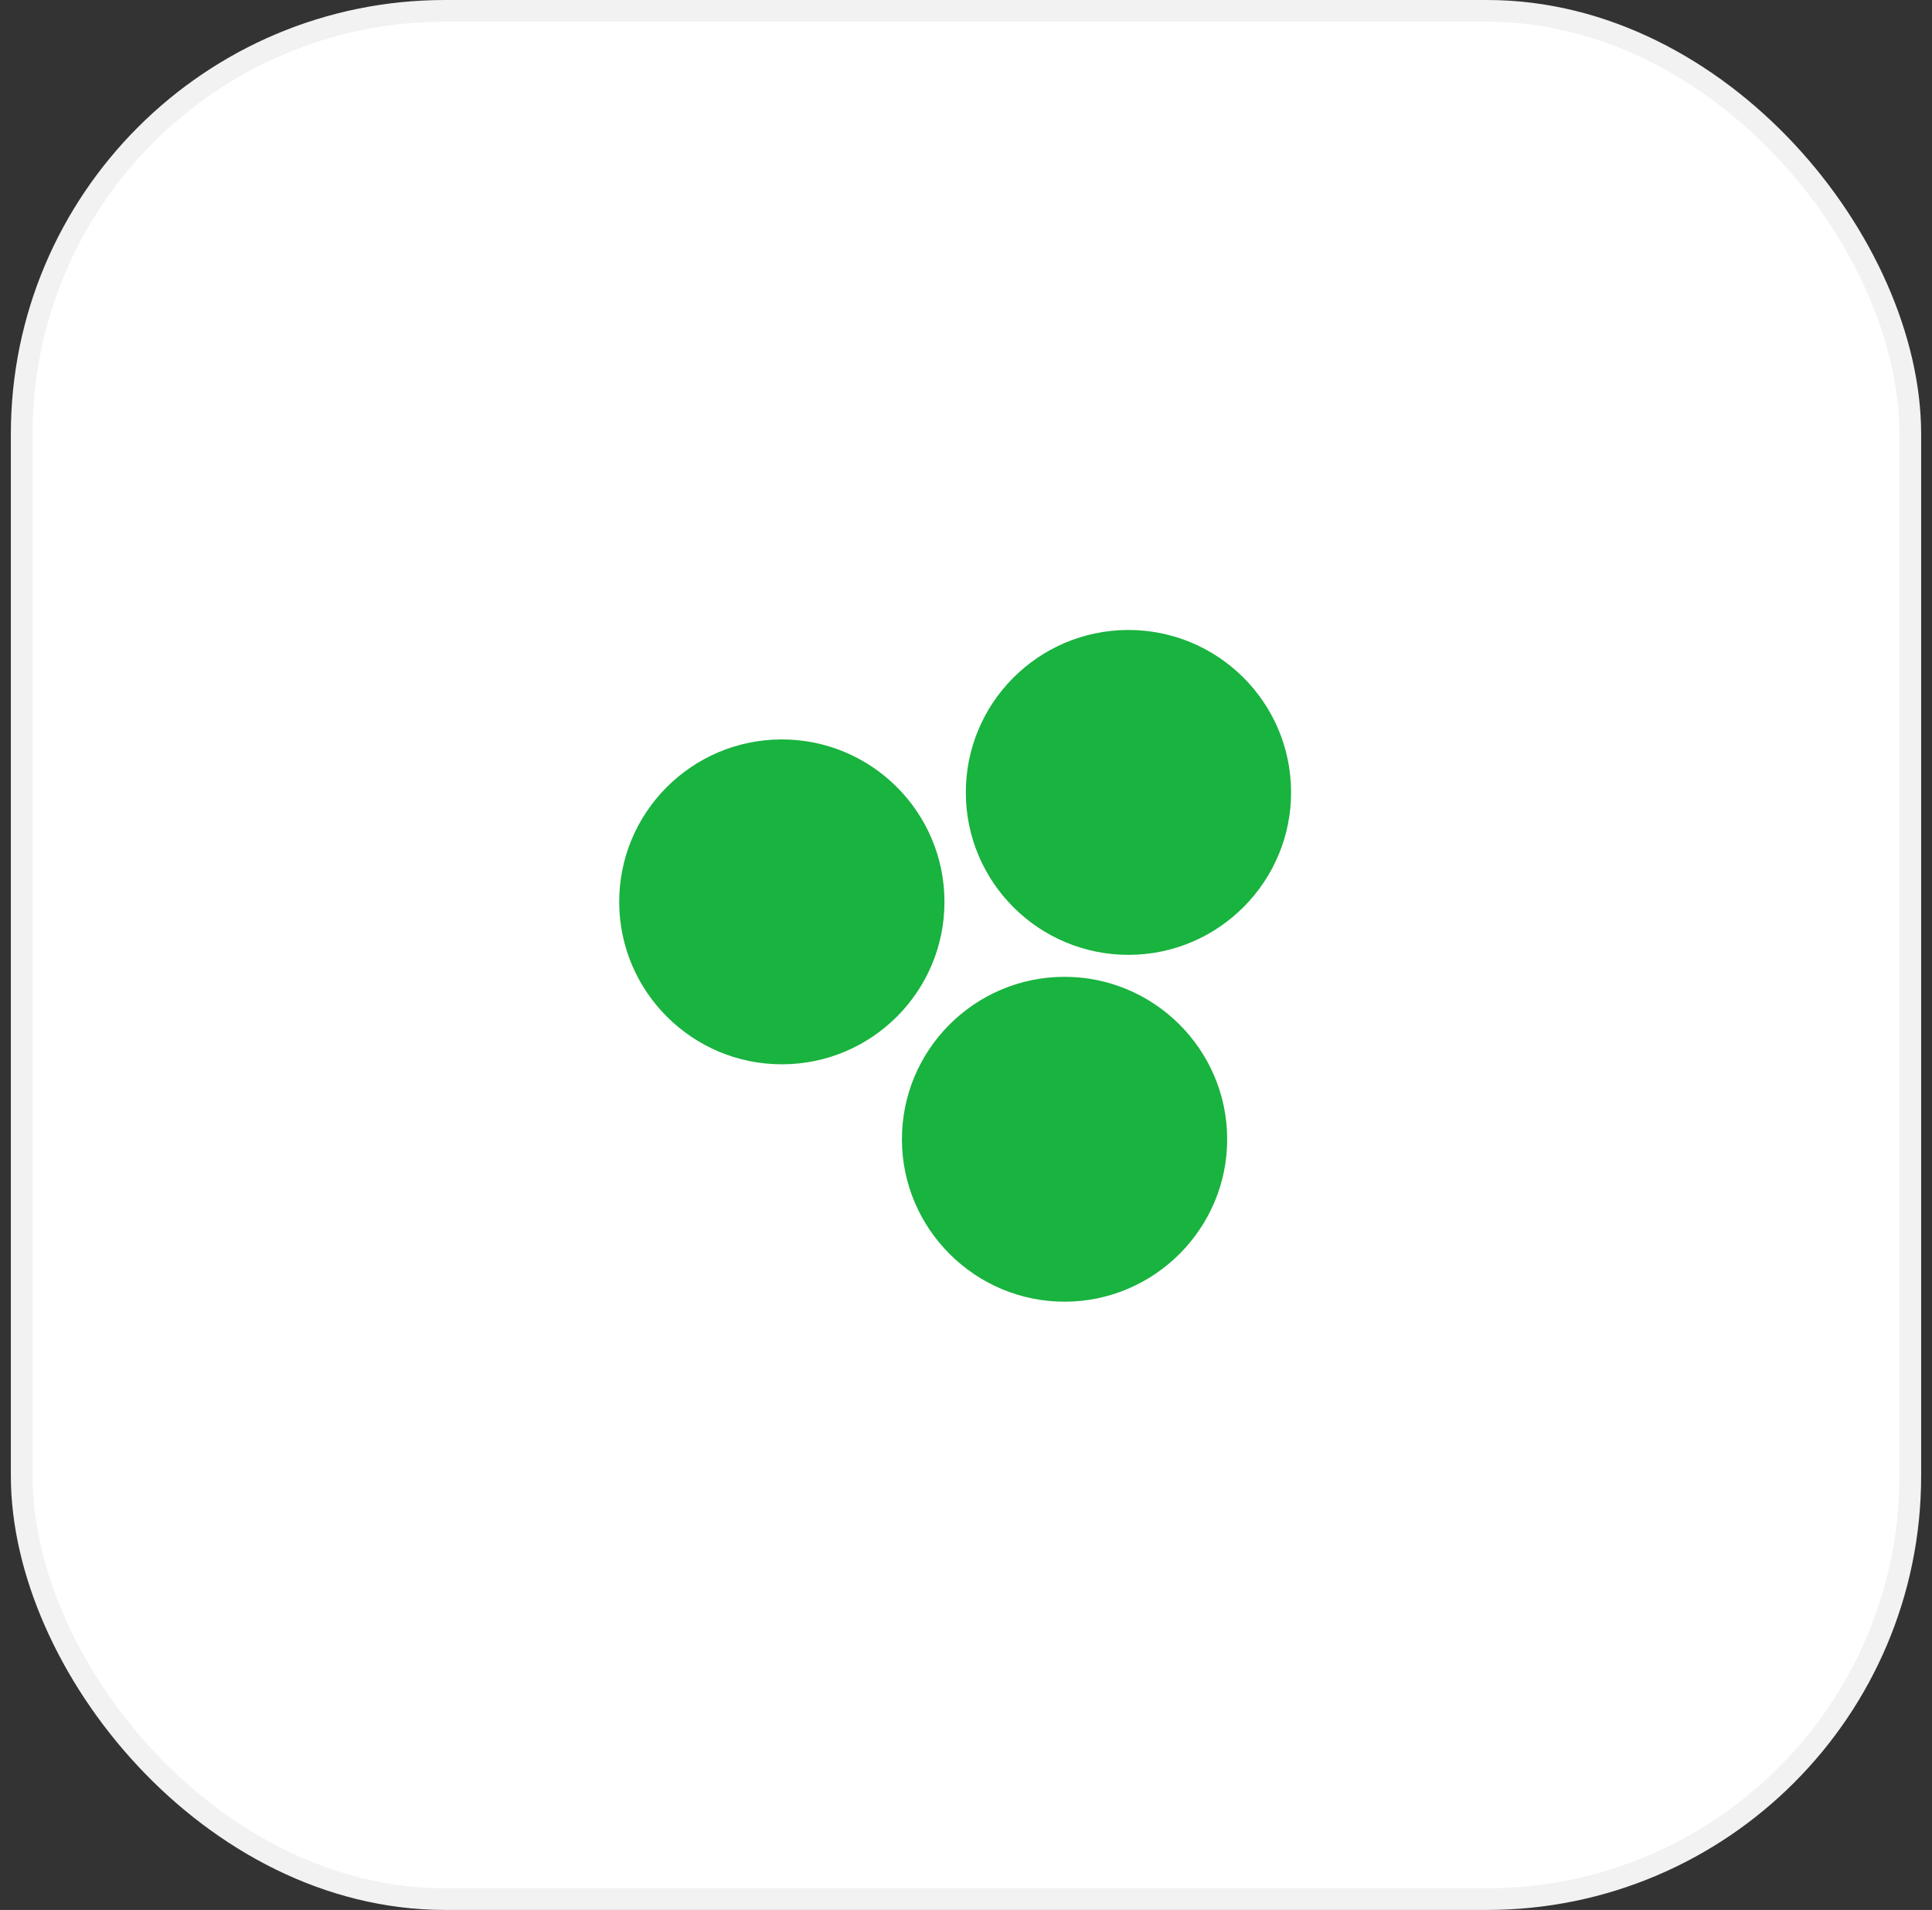 <?xml version="1.0" encoding="UTF-8"?> <svg xmlns="http://www.w3.org/2000/svg" width="89" height="88" viewBox="0 0 89 88" fill="none"><rect x="0" y="0" width="89" height="88" fill="#333333" stroke="none"/><rect x="1" y="0.5" width="87" height="87" rx="19.5" fill="white"></rect><rect x="1" y="0.5" width="87" height="87" rx="19.5" stroke="#F2F2F2"></rect><path d="M28.524 41.578C28.511 37.447 31.856 34.083 35.992 34.069C40.127 34.056 43.495 37.398 43.508 41.529C43.522 45.661 40.176 49.025 36.041 49.038C31.905 49.051 28.538 45.7 28.524 41.578Z" fill="#19B33F"></path><path d="M41.548 52.516C41.534 48.384 44.89 45.02 49.015 45.007C53.141 44.993 56.518 48.345 56.532 52.467C56.545 56.588 53.19 59.962 49.064 59.975C44.939 59.989 41.561 56.637 41.548 52.516Z" fill="#19B33F"></path><path d="M52.008 43.995C47.873 44.008 44.505 40.666 44.492 36.535C44.478 32.404 47.824 29.04 51.959 29.026C56.095 29.013 59.462 32.355 59.475 36.486C59.489 40.608 56.144 43.981 52.008 43.995Z" fill="#19B33F"></path></svg> 